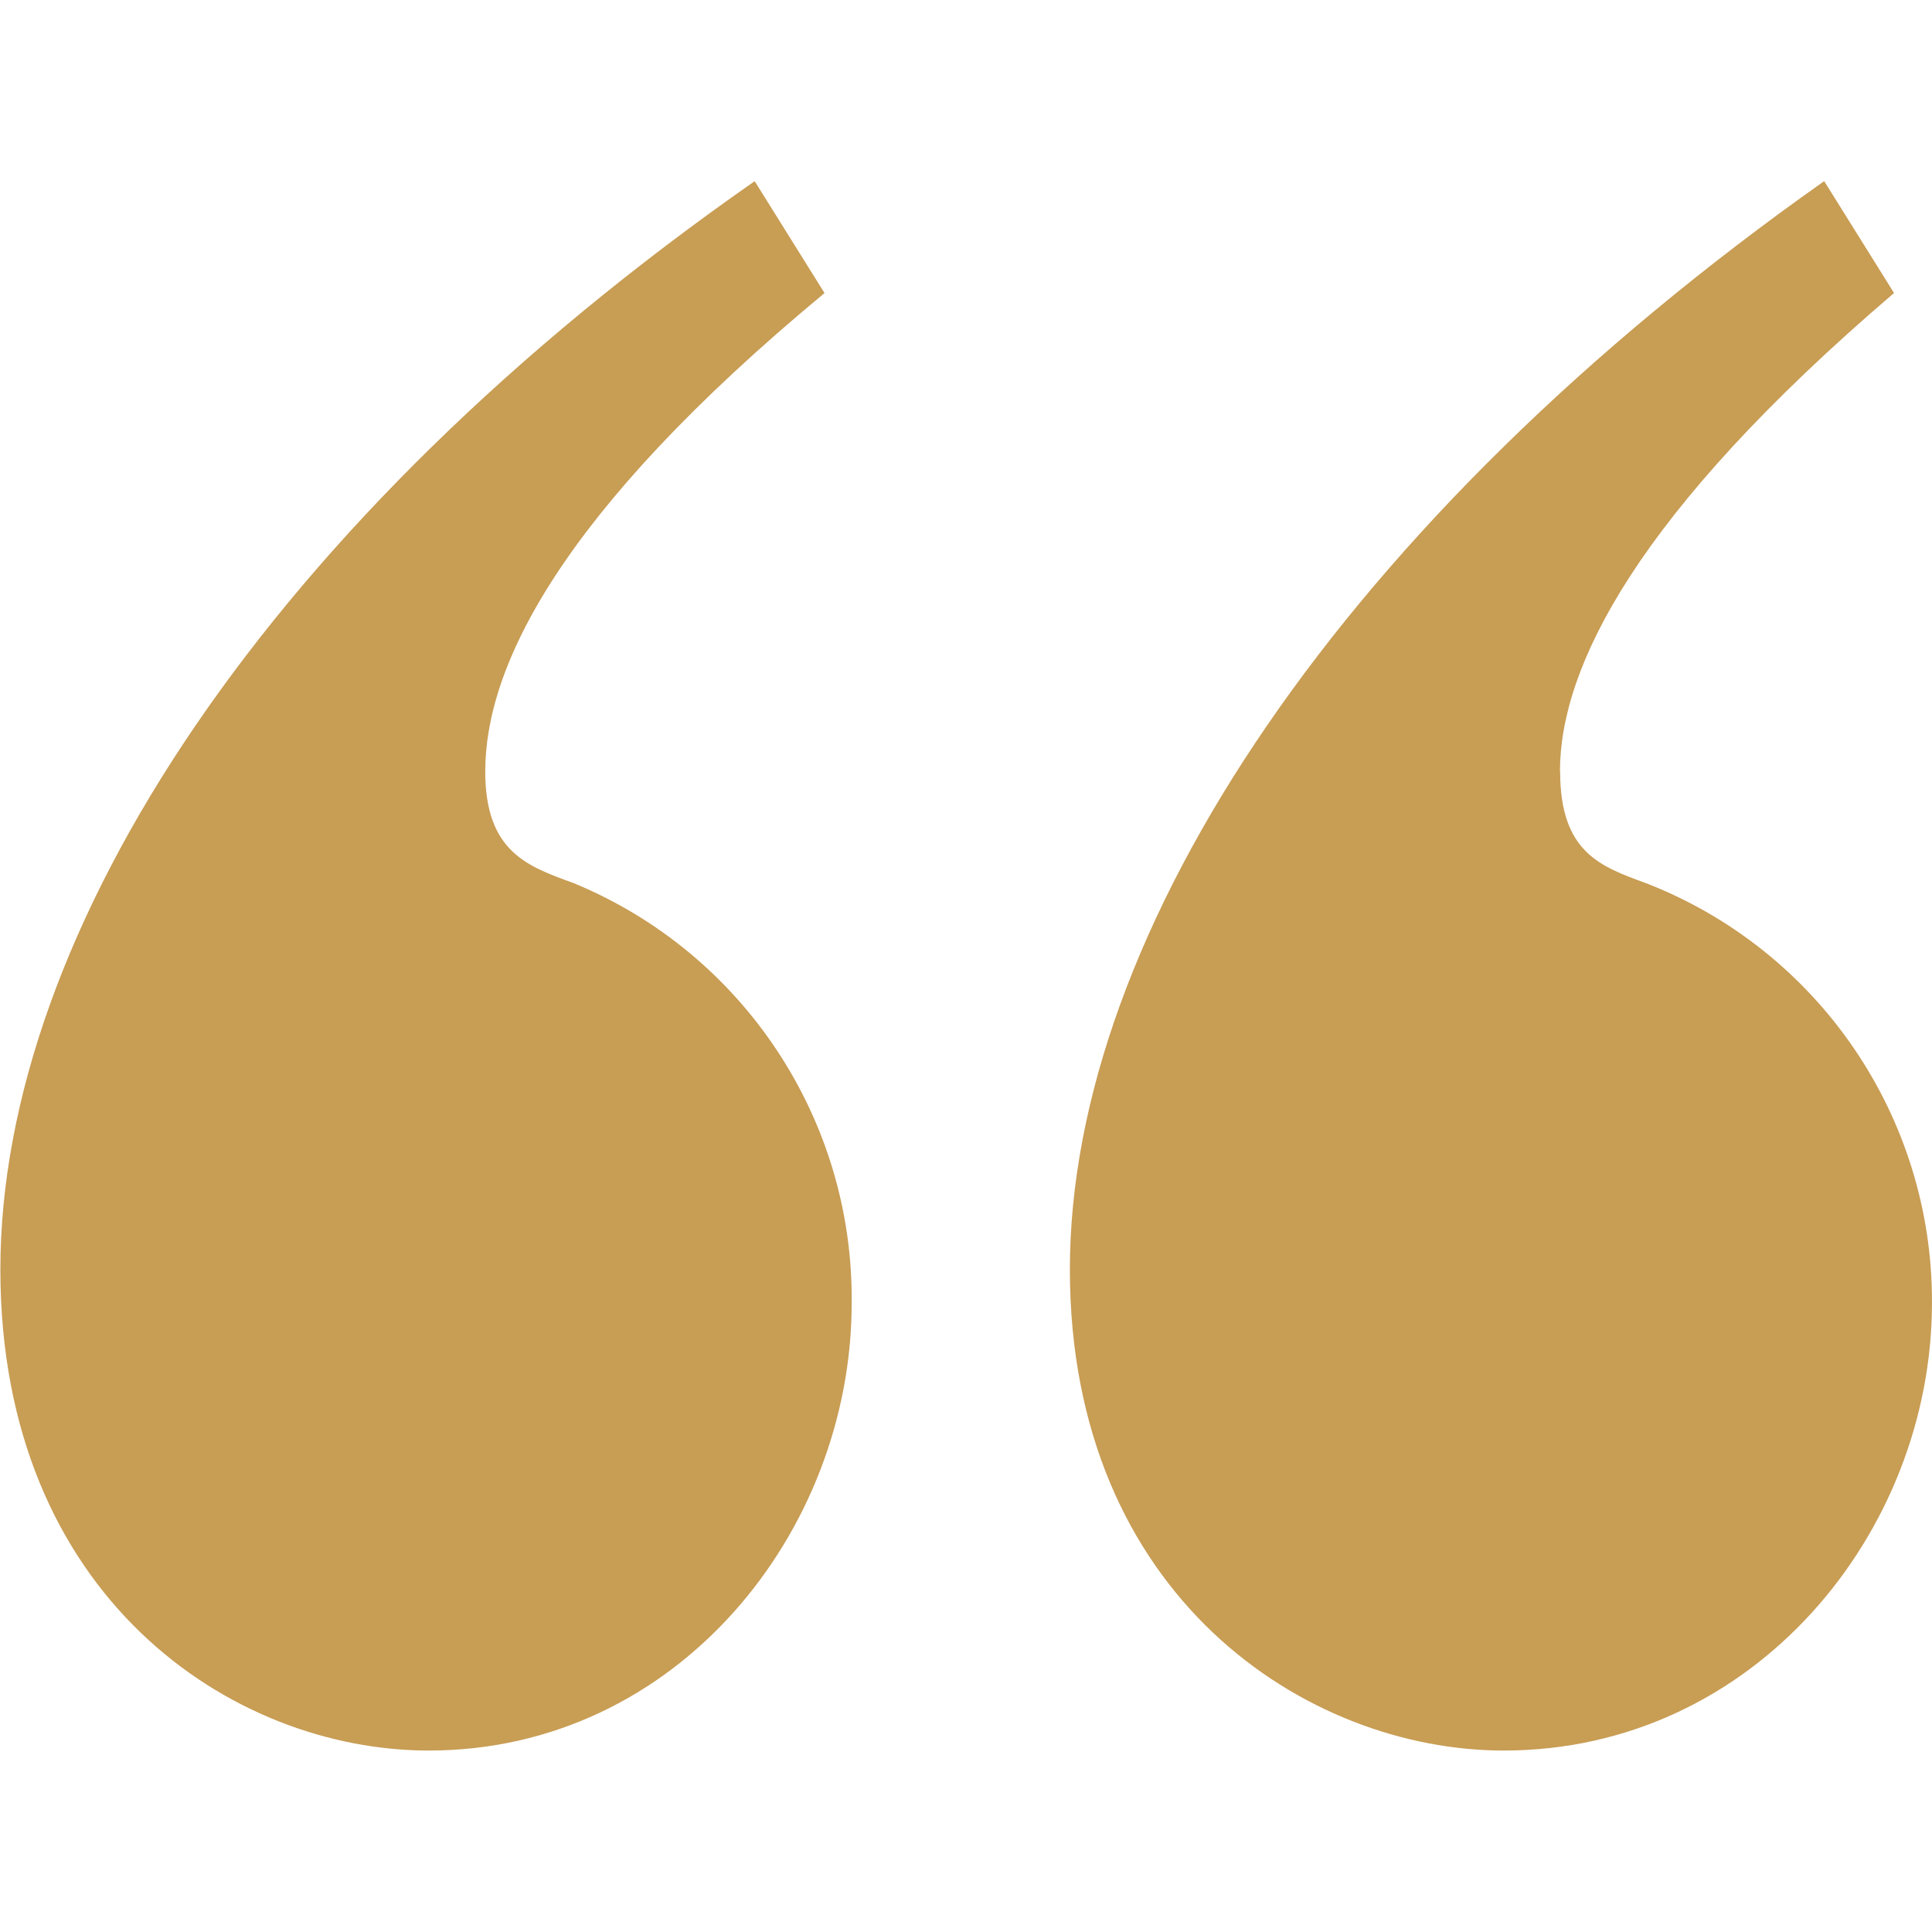 <svg xmlns="http://www.w3.org/2000/svg" xmlns:xlink="http://www.w3.org/1999/xlink" width="1080" height="1080" viewBox="0 0 1080 1080" xml:space="preserve"><desc>Created with Fabric.js 5.2.4</desc><defs></defs><g transform="matrix(1 0 0 1 540 540)" id="d797fde3-a230-471d-b53f-ff5f33f813ce"><rect style="stroke: none; stroke-width: 1; stroke-dasharray: none; stroke-linecap: butt; stroke-dashoffset: 0; stroke-linejoin: miter; stroke-miterlimit: 4; fill: rgb(255,255,255); fill-rule: nonzero; opacity: 1; visibility: hidden;" x="-540" y="-540" rx="0" ry="0" width="1080" height="1080"></rect></g><g transform="matrix(1 0 0 1 540 540)" id="c1bb10e6-9839-4094-b332-b39f38cb0e93"></g><g transform="matrix(22.97 0 0 22.97 540 540)" id="Vector"><path style="stroke: none; stroke-width: 1; stroke-dasharray: none; stroke-linecap: butt; stroke-dashoffset: 0; stroke-linejoin: miter; stroke-miterlimit: 4; fill: rgb(200,157,84); fill-rule: nonzero; opacity: 1;" transform=" translate(-23.5, -19.1)" d="M 11.8 14.365 C 11.8 16.339 12.849 16.68 13.964 17.088 C 18.088 18.795 20.761 22.837 20.718 27.3 C 20.718 32.883 16.456 38.193 10.425 38.193 C 5.638 38.194 0 34.45 0 26.484 C 0 18.246 6.556 8.238 18.357 0 L 20.057 2.723 C 13.571 8.1 11.8 11.846 11.8 14.365 Z M 37.959 14.365 C 37.959 16.339 38.942 16.68 40.059 17.088 C 44.264 18.727 47.026 22.787 47.008 27.3 C 47.008 32.883 42.681 38.193 36.584 38.193 C 31.798 38.193 26.028 34.448 26.028 26.483 C 26.028 18.245 32.715 8.237 44.385 -0.001 L 46.085 2.722 C 39.791 8.101 37.955 11.845 37.955 14.364 Z" stroke-linecap="round"></path></g></svg>